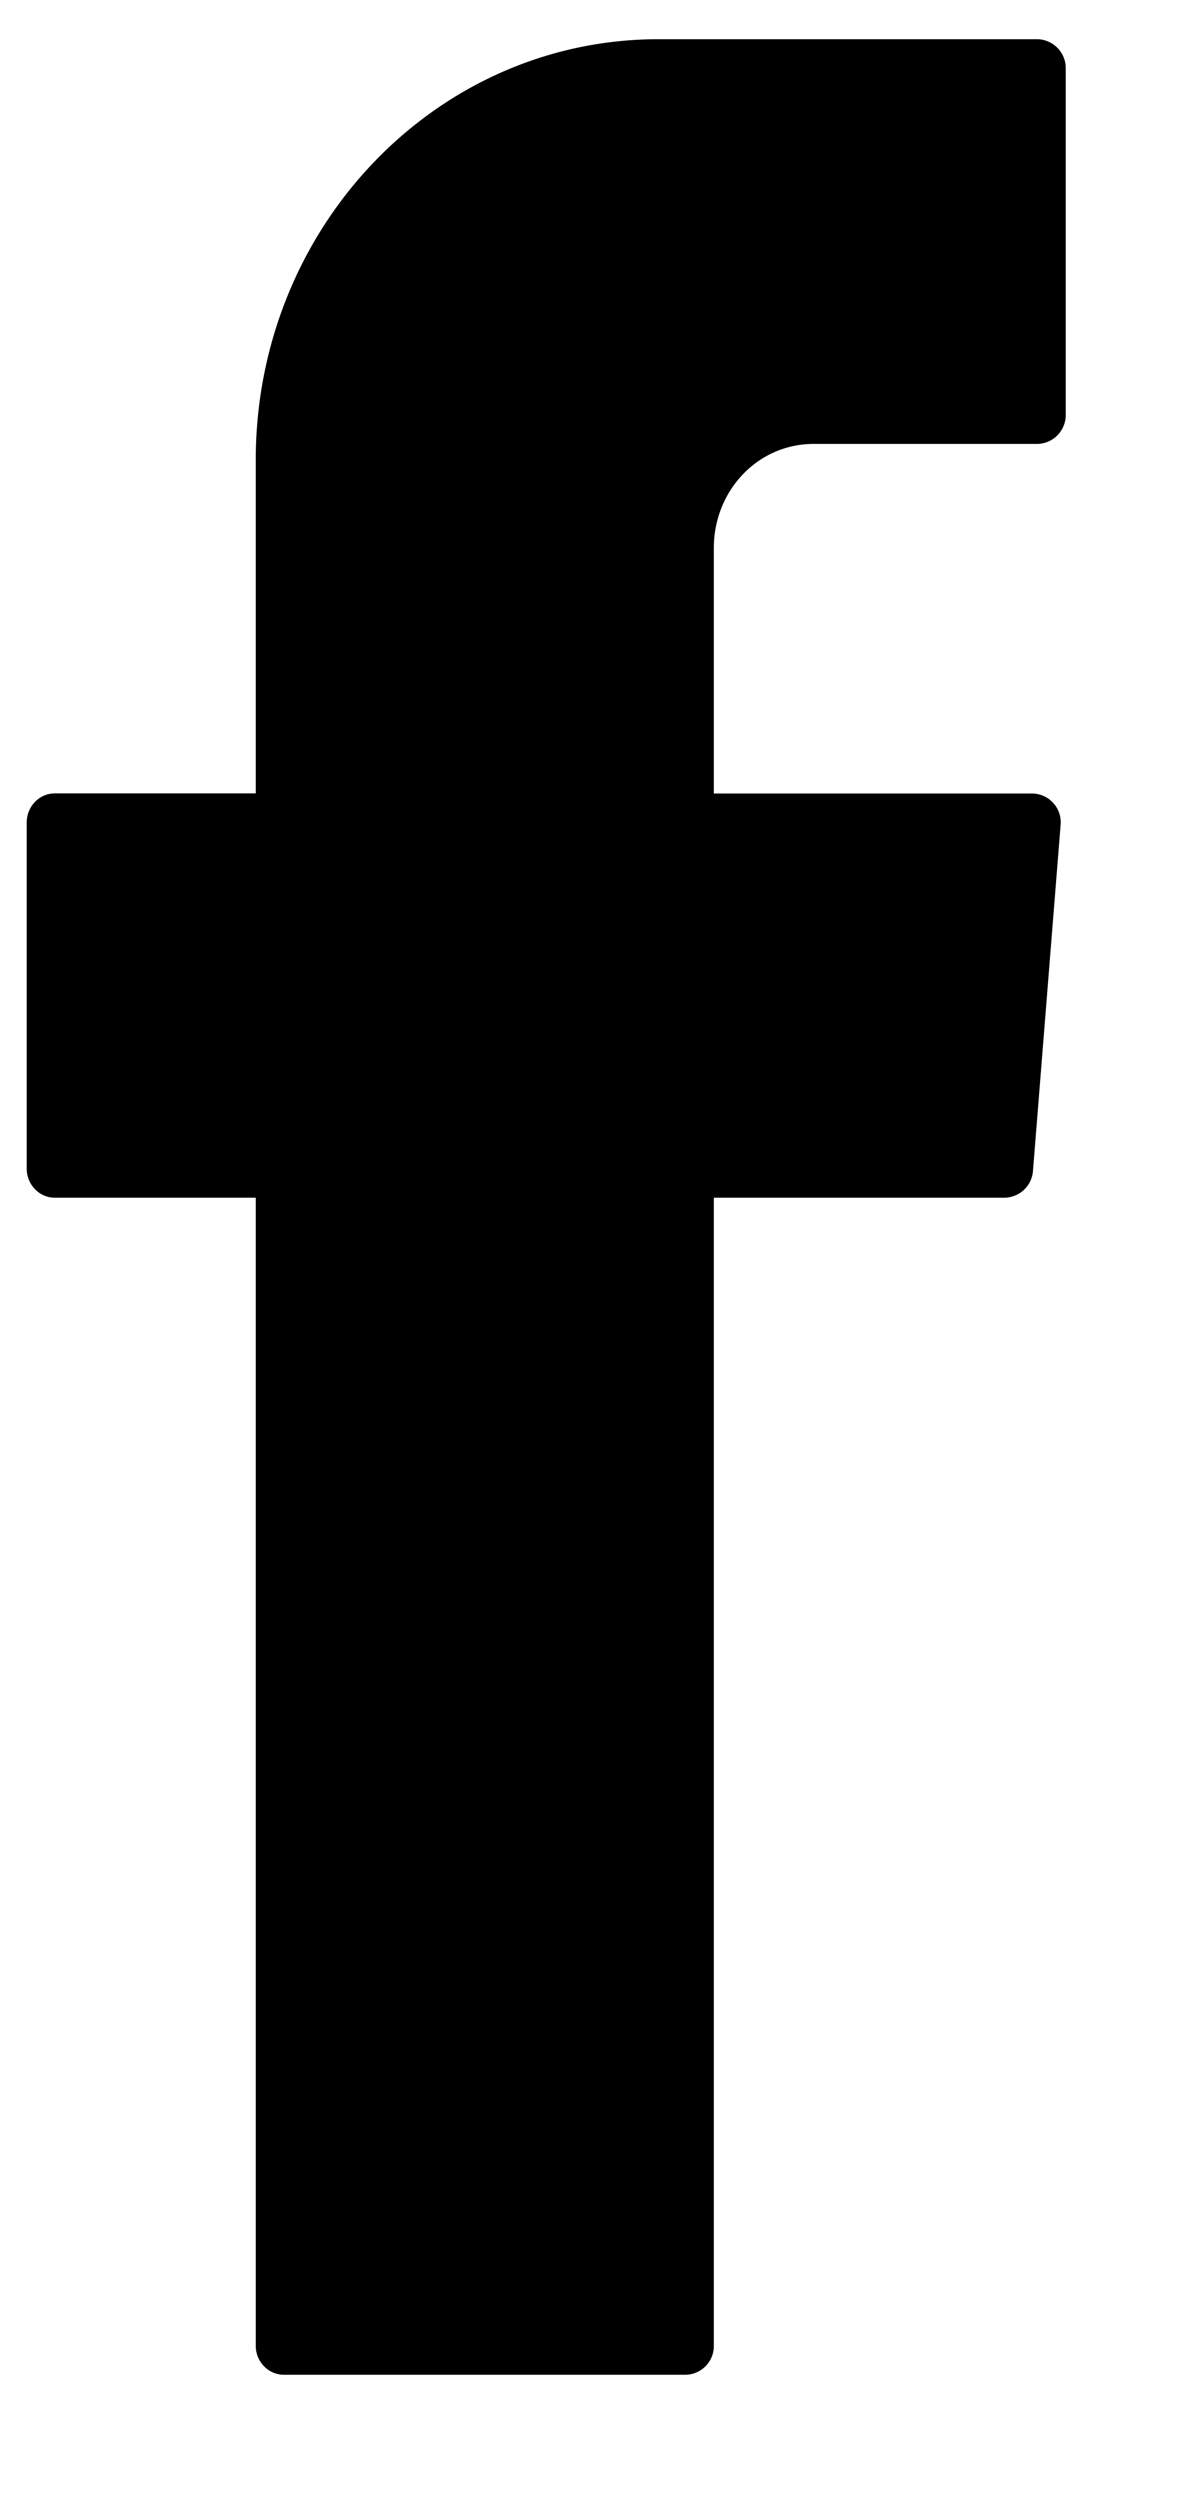 <svg width="9" height="19" xmlns="http://www.w3.org/2000/svg"><path d="M1.944 9.245v8.583c0 .122.096.221.214.221h3.054a.218.218 0 00.214-.221V9.103h2.212a.22.22 0 00.214-.203l.21-2.629a.219.219 0 00-.214-.24H5.426V4.166c0-.44.337-.792.758-.792h1.703a.22.22 0 00.214-.226V.524a.22.22 0 00-.214-.226H5.005c-1.691 0-3.061 1.431-3.061 3.199V6.03H.417c-.119 0-.214.1-.214.222v2.629c0 .122.095.222.214.222h1.527v.142z" fill-rule="evenodd"/></svg>